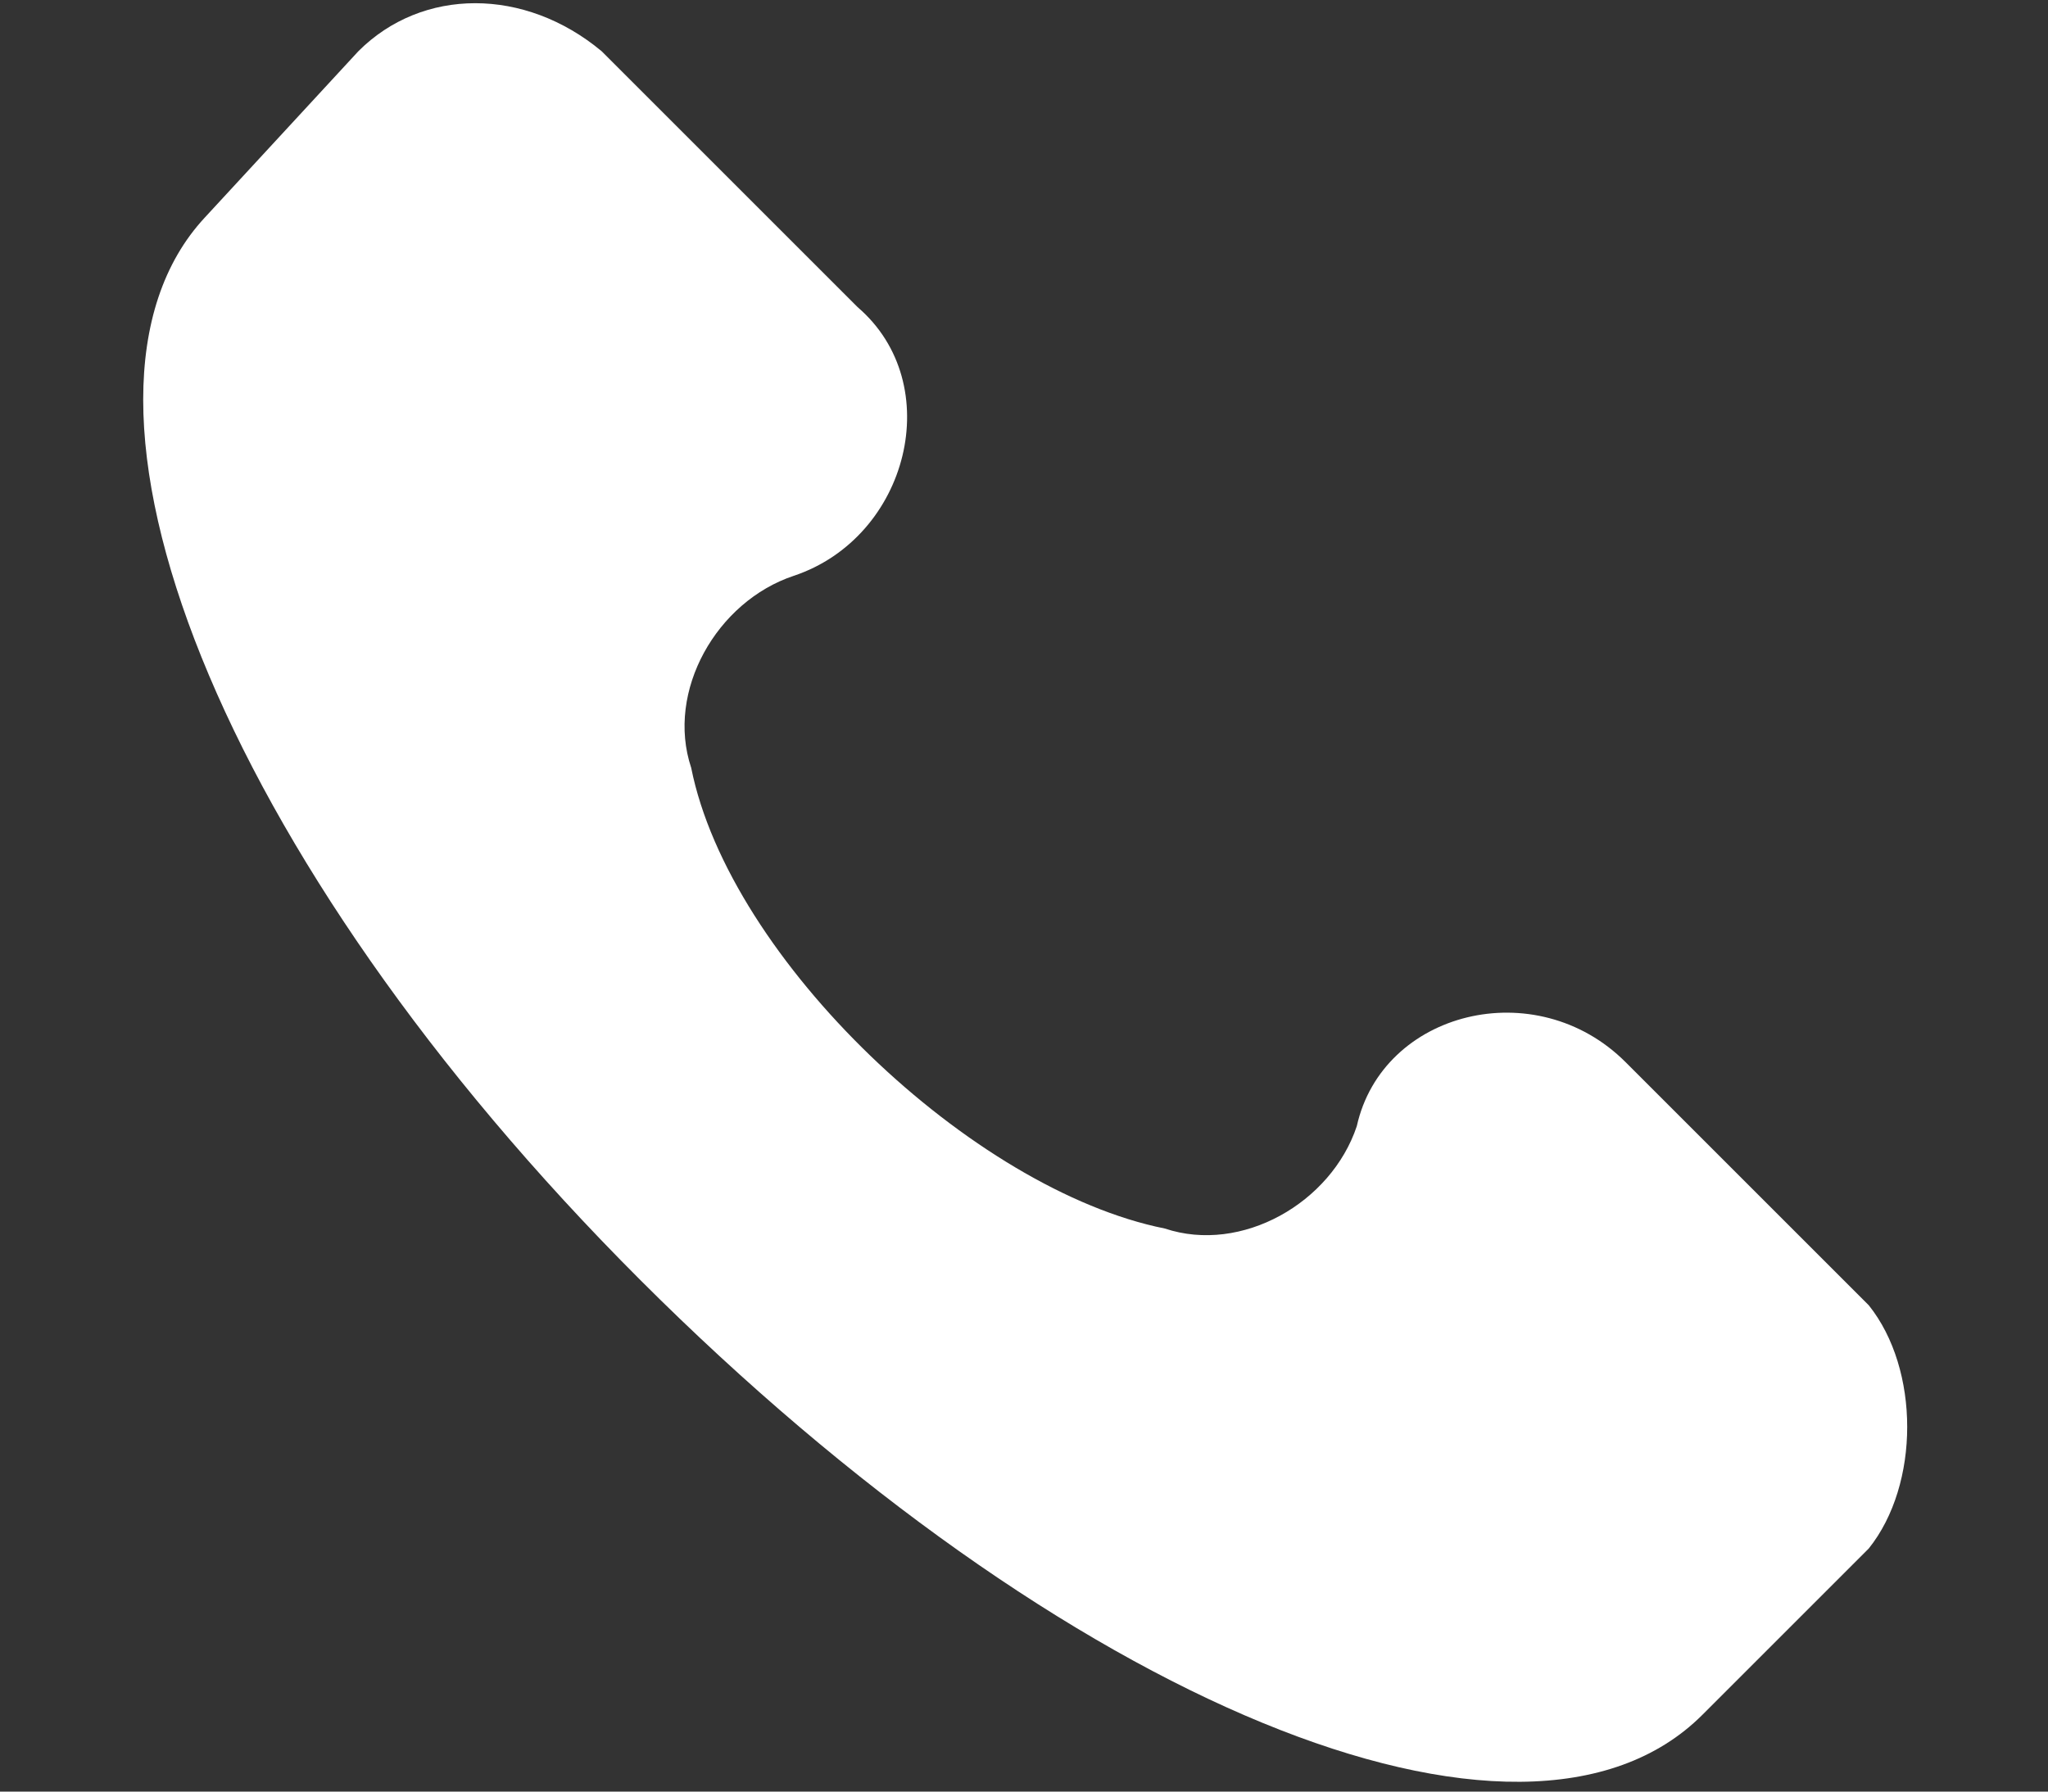 <?xml version="1.0" encoding="utf-8"?>
<!-- Generator: Adobe Illustrator 28.0.0, SVG Export Plug-In . SVG Version: 6.00 Build 0)  -->
<svg version="1.1" id="Layer_1" xmlns="http://www.w3.org/2000/svg" xmlns:xlink="http://www.w3.org/1999/xlink" x="0px" y="0px"
	 viewBox="0 0 16 14" style="enable-background:new 0 0 16 14;" xml:space="preserve">
<rect x="0" y="0" width="16" height="14" fill="#333333" stroke="none"/>
<style type="text/css">
	.st0{fill:#FFFFFF;}
</style>
<g>
	<g>
		<path class="st0" d="M14.6,10.2l-1.9-1.9c-0.7-0.7-1.9-0.4-2.1,0.5c-0.2,0.6-0.9,1-1.5,0.8C7.6,9.3,5.7,7.5,5.4,6
			C5.2,5.4,5.6,4.7,6.2,4.5c0.9-0.3,1.2-1.5,0.5-2.1L4.7,0.4c-0.6-0.5-1.4-0.5-1.9,0L1.6,1.7c-1.3,1.4,0.1,5,3.4,8.3
			s6.9,4.8,8.3,3.4l1.3-1.3C15,11.6,15,10.7,14.6,10.2z"/>
	</g>
</g>
</svg>
